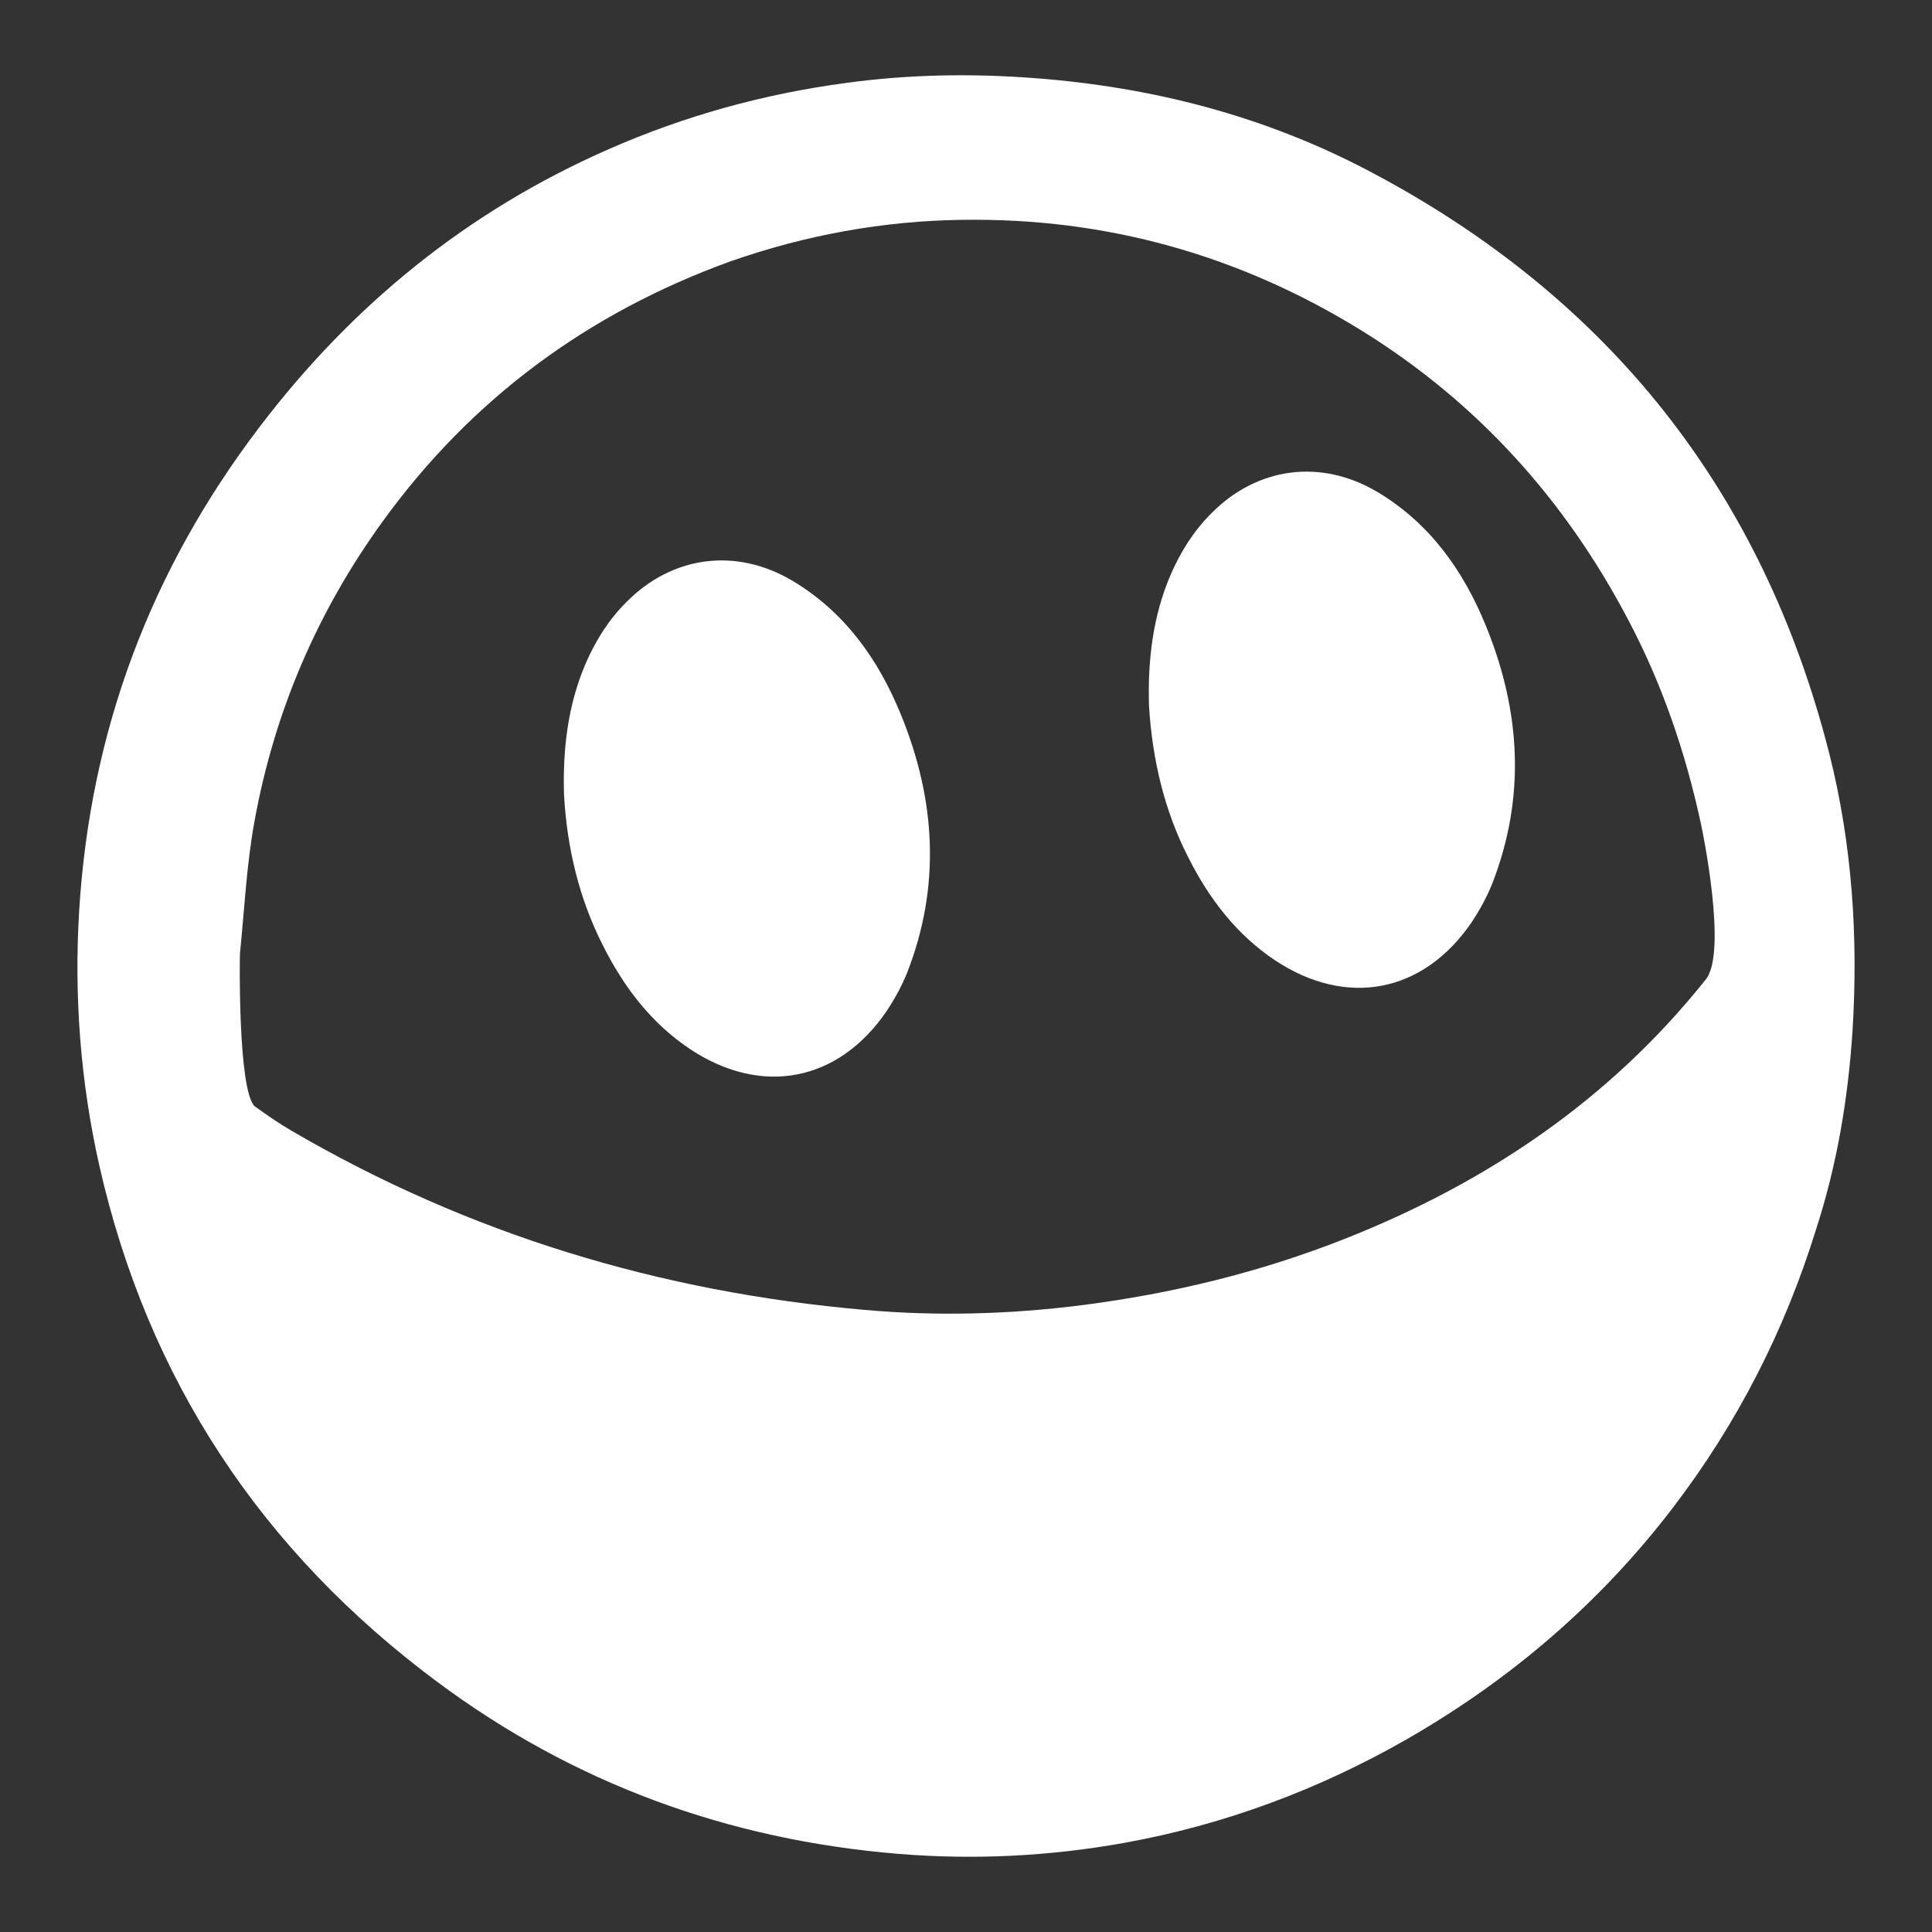 <?xml version="1.0" encoding="UTF-8" standalone="no" ?>
<svg xmlns="http://www.w3.org/2000/svg" xmlns:xlink="http://www.w3.org/1999/xlink" version="1.1" width="512" height="512" viewBox="0 0 512 512" xml:space="preserve">
<rect x="0" y="0" width="512" height="512" fill="#333333" stroke="none"/>
<defs>
</defs>
<rect x="0" y="0" width="100%" height="100%" fill="transparent"></rect>
<g transform="matrix(Infinity NaN NaN Infinity 0 0)" id="7a3a396e-5287-4fa9-aba6-5eea6388e4ee"  >
</g>
<g transform="matrix(1 0 0 1 256 256)" id="72b60afb-3066-4b45-998e-e367f08d9ba4"  >
<rect style="stroke: none; stroke-width: 1; stroke-dasharray: none; stroke-linecap: butt; stroke-dashoffset: 0; stroke-linejoin: miter; stroke-miterlimit: 4; fill: rgb(255,255,255); fill-rule: nonzero; opacity: 1; visibility: hidden;" vector-effect="non-scaling-stroke"  x="-256" y="-256" rx="0" ry="0" width="512" height="512" />
</g>
<g transform="matrix(1.81 0 0 1.81 256 256)"  >
<g style="" vector-effect="non-scaling-stroke"   >
		<g transform="matrix(0.5 0 0 0.5 0 0)"  >
<path style="stroke: none; stroke-width: 1; stroke-dasharray: none; stroke-linecap: butt; stroke-dashoffset: 0; stroke-linejoin: miter; stroke-miterlimit: 4; fill: rgb(255,255,255); fill-rule: nonzero; opacity: 1;" vector-effect="non-scaling-stroke"  transform=" translate(-298.6, -509.1)" d="M 547.5 586.3 C 538.3 616 524.4 643.1 505.7 667.6 C 484.4 695.5 458.3 717.9 427.9 735.4 C 401.9 750.3 374.2 760.6 344.8 765.9 C 323 769.8 301 770.9 278.9 769.1 C 229 765 183.7 748.5 143.6 718.6 C 92.3 680.4 59 630.2 44.8 567.5 C 39.3 543 37.4 518.2 38.9 493.1 C 42.1 440.4 59.8 393.2 91.7 351.3 C 118.9 315.5 152.7 288 194 269.9 C 216.3 260.1 239.5 253.7 263.6 250.5 C 281.9 248 300.2 247.7 318.6 249.1 C 353.2 251.7 386.1 260.2 416.8 276.4 C 486.8 313.3 531.9 370.1 551.4 446.9 C 558.1 473.5 559.9 500.7 558.2 528.1 C 556.9 547.9 553.7 567.2 547.5 586.3 M 229.5 302.8 C 187.9 317.9 153.8 343 127.8 378.9 C 108.6 405.4 96 434.8 90.2 467 C 87.9 479.7 87.3 492.6 86 505.4 C 85.9 506.4 85.4 544.9 90.2 550.1 C 93.8 552.7 97.4 555.2 101.2 557.4 C 153.1 587.7 209.2 604.6 268.9 609.8 C 290.2 611.7 311.5 611.1 332.7 608.4 C 359.1 605 384.7 598.8 409.5 589 C 451 572.6 487 548.4 515.1 513.2 C 521.8 505.5 514.1 468.7 513.8 467.4 C 509.3 446.6 502.5 426.6 492.5 407.7 C 474 372.5 448.3 344 414.4 323 C 378.6 300.9 339.7 290 297.6 290.6 C 274.4 290.9 251.8 295 229.5 302.8 z" stroke-linecap="round" />
</g>
		<g transform="matrix(0.5 0 0 0.5 -32.08 -21.59)"  >
<path style="stroke: none; stroke-width: 1; stroke-dasharray: none; stroke-linecap: butt; stroke-dashoffset: 0; stroke-linejoin: miter; stroke-miterlimit: 4; fill: rgb(255,255,255); fill-rule: nonzero; opacity: 1;" vector-effect="non-scaling-stroke"  transform=" translate(-234.45, -465.92)" d="M 180.9 459 C 180.5 445.6 182 432.8 187.2 420.6 C 190.1 413.9 193.9 407.8 199.1 402.6 C 212.6 388.9 231.3 386.5 247.8 396.3 C 263.2 405.5 273 419.4 279.6 435.6 C 289.7 460.4 291.3 485.6 281.4 511 C 279.8 515 277.7 518.8 275.3 522.4 C 261.2 543 238.8 547.3 217.9 533.5 C 206.5 525.9 198.5 515.4 192.4 503.3 C 185.4 489.6 181.8 474.8 180.9 459 z" stroke-linecap="round" />
</g>
		<g transform="matrix(0.5 0 0 0.5 53.57 -34.59)"  >
<path style="stroke: none; stroke-width: 1; stroke-dasharray: none; stroke-linecap: butt; stroke-dashoffset: 0; stroke-linejoin: miter; stroke-miterlimit: 4; fill: rgb(255,255,255); fill-rule: nonzero; opacity: 1;" vector-effect="non-scaling-stroke"  transform=" translate(-405.75, -439.92)" d="M 352.2 433 C 351.8 419.6 353.3 406.8 358.5 394.6 C 361.4 387.9 365.2 381.8 370.4 376.6 C 383.9 362.9 402.6 360.5 419.1 370.3 C 434.5 379.5 444.3 393.4 450.9 409.6 C 461 434.4 462.6 459.6 452.7 485 C 451.1 489 449 492.8 446.6 496.4 C 432.5 517 410.1 521.3 389.2 507.5 C 377.8 499.9 369.8 489.4 363.7 477.3 C 356.7 463.6 353.2 448.8 352.2 433 z" stroke-linecap="round" />
</g>
</g>
</g>
</svg>